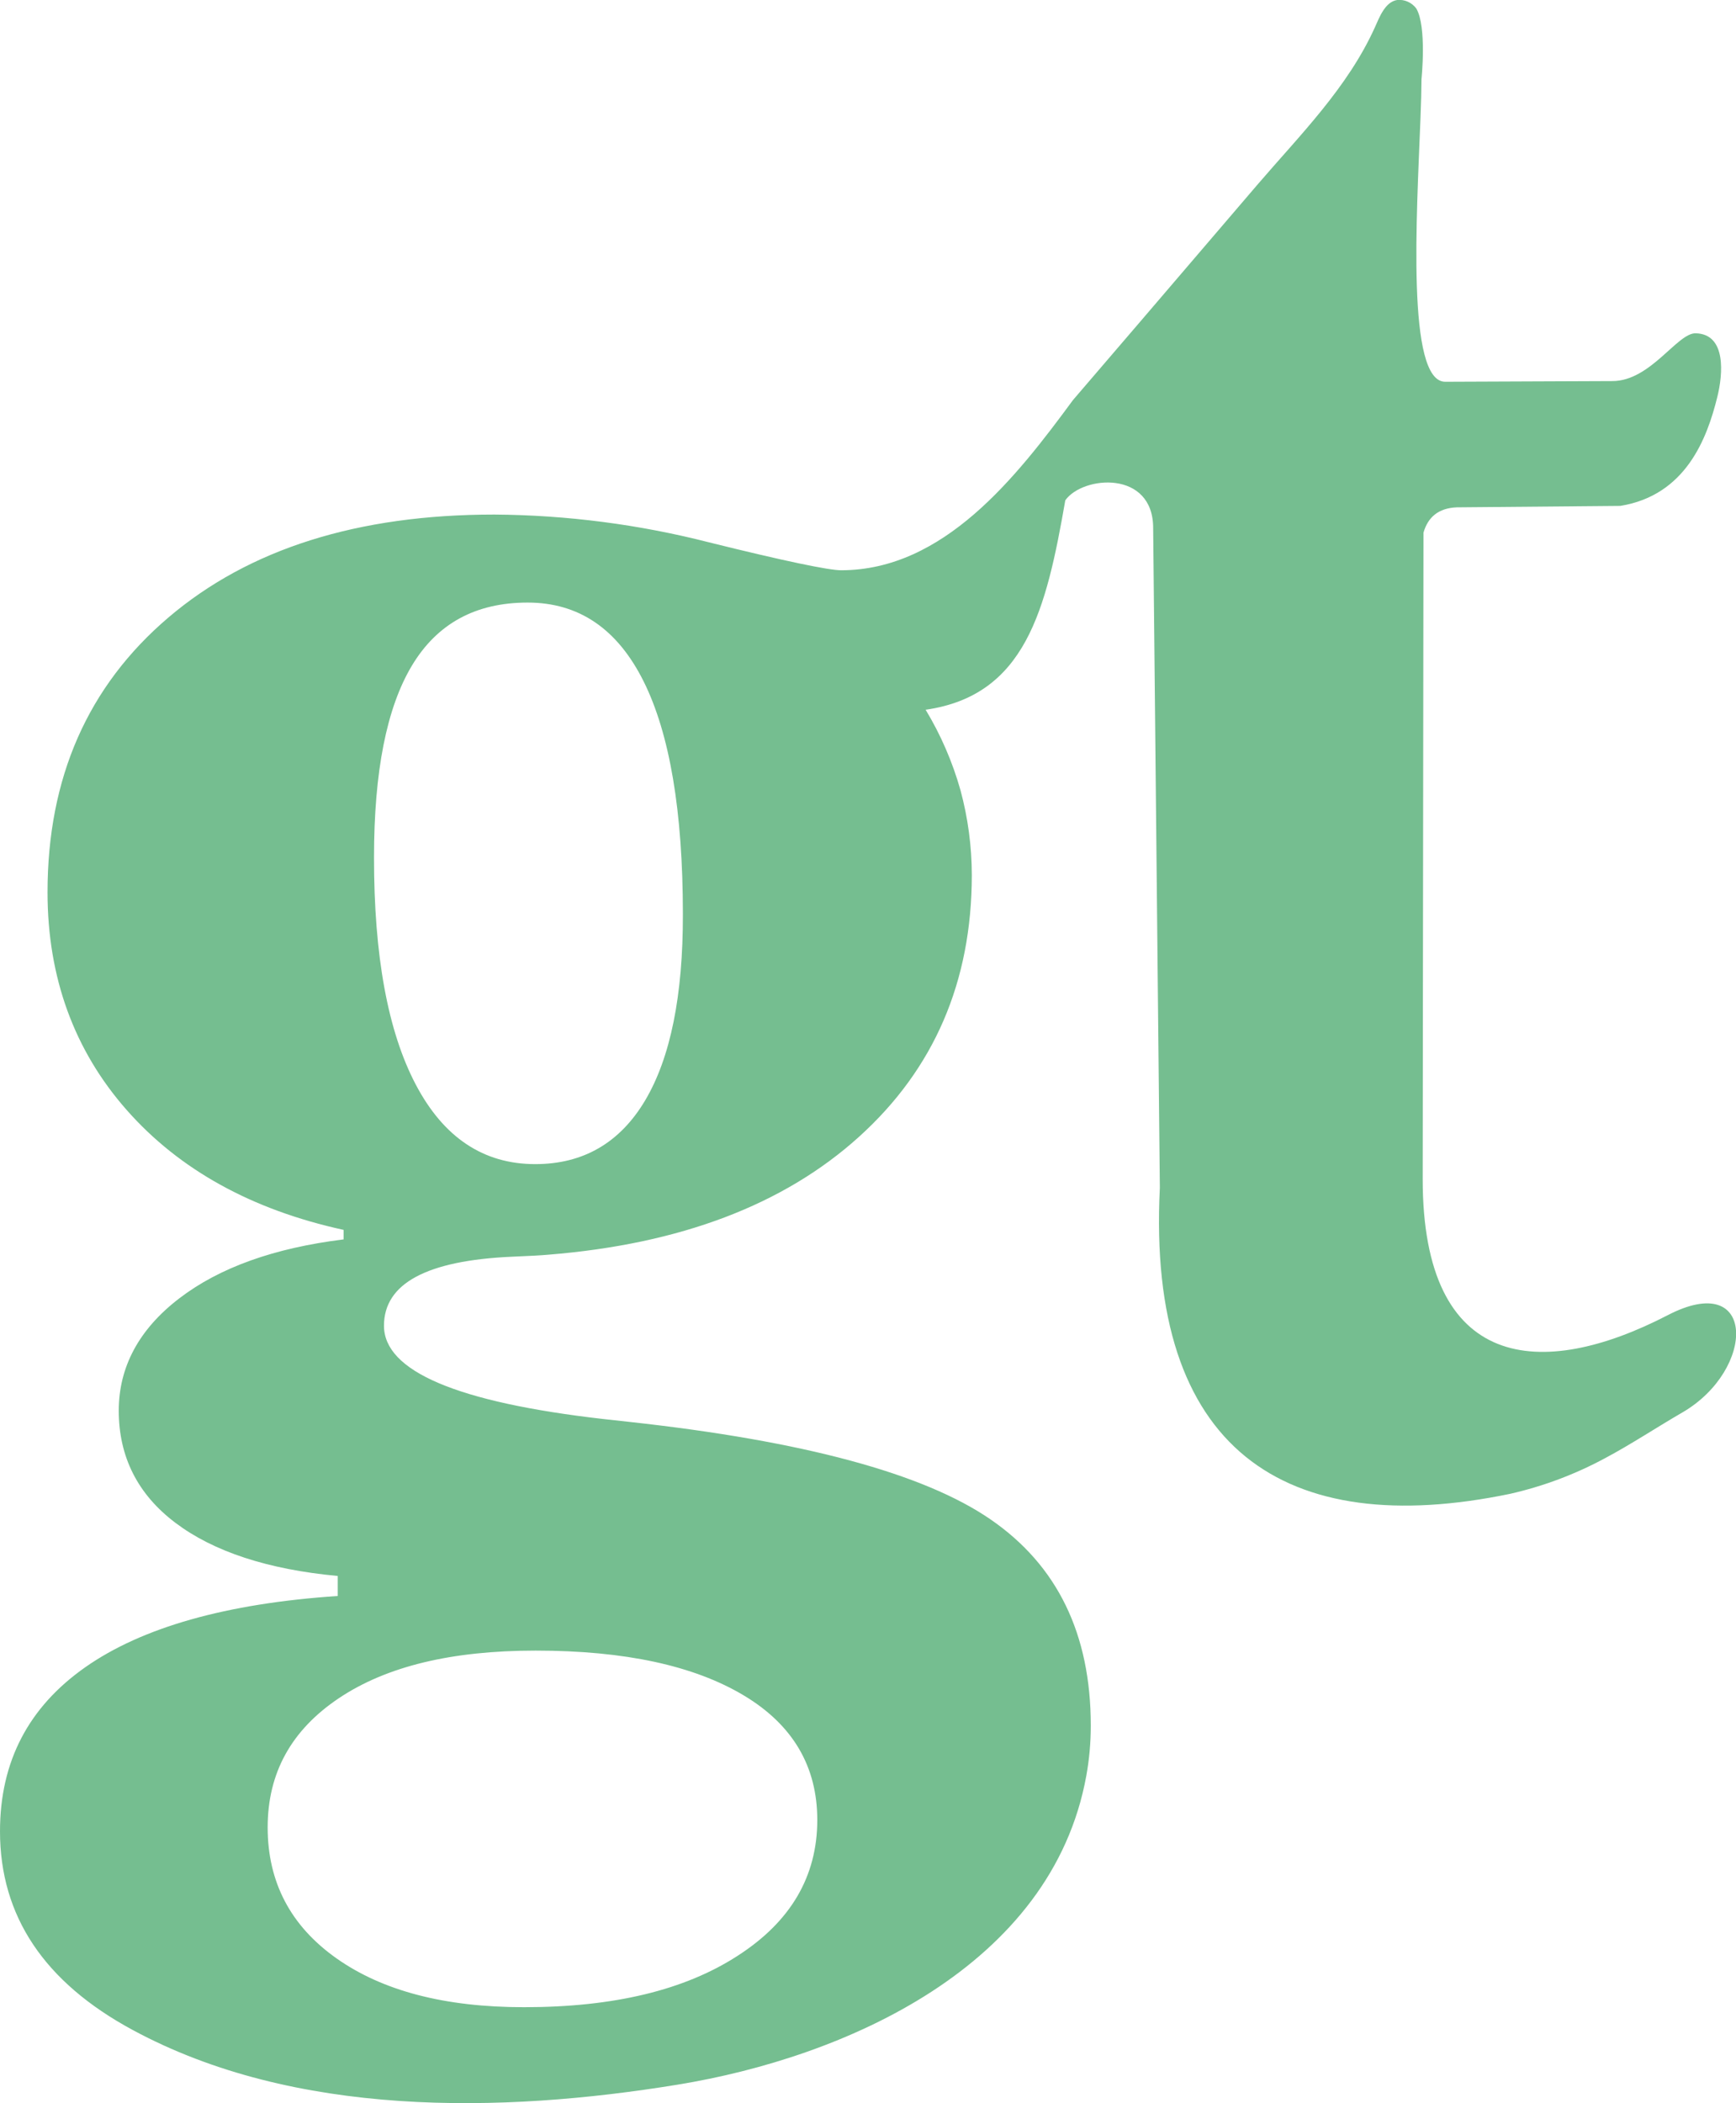 <svg width="71" height="86" viewBox="0 0 71 86" fill="none" xmlns="http://www.w3.org/2000/svg">
<g clip-path="url(#clip0_643_88)">
<path d="M68.204 53.782C63.029 56.46 58.186 56.084 58.186 48.214L58.218 21.782C58.397 21.158 58.819 20.776 59.582 20.746L66.268 20.687C68.95 20.253 69.819 17.922 70.235 16.235C70.467 15.305 70.614 13.663 69.355 13.629C68.602 13.602 67.511 15.583 65.944 15.583L59.107 15.611C57.517 15.611 57.943 8.8 58.095 4.848C58.12 4.226 58.135 3.677 58.137 3.236C58.137 3.236 58.361 1.084 57.924 0.347C57.834 0.226 57.715 0.131 57.578 0.07C57.442 0.009 57.292 -0.015 57.144 -6.76918e-05C56.647 0.074 56.413 0.714 56.232 1.116C55.113 3.592 53.171 5.519 51.425 7.554L46.628 13.159L43.923 16.313L43.876 16.369C41.568 19.506 38.601 23.319 34.398 23.319C33.901 23.319 32.075 22.942 29.004 22.179C26.131 21.444 23.182 21.062 20.22 21.041C14.626 21.041 10.181 22.445 6.886 25.252C3.591 28.06 1.944 31.805 1.944 36.487C1.944 39.963 3.031 42.951 5.183 45.392C7.336 47.834 10.299 49.471 14.052 50.292V50.681C11.211 51.033 8.977 51.832 7.33 53.094C5.682 54.356 4.857 55.9 4.857 57.685C4.857 59.564 5.627 61.104 7.176 62.272C8.726 63.441 10.938 64.177 13.813 64.444V65.263C9.252 65.567 5.808 66.549 3.489 68.175C1.17 69.802 0 72.03 0 74.886C0 78.348 1.807 81.055 5.422 83.007C12.046 86.588 20.482 86.426 27.708 85.246C34.566 84.128 43.013 80.416 44.428 72.617C44.551 71.941 44.612 71.254 44.612 70.567C44.612 66.811 43.241 64.007 40.509 62.129C37.776 60.25 32.859 58.925 25.762 58.146L24.656 58.024C18.688 57.339 15.704 56.069 15.704 54.212C15.704 52.485 17.45 51.544 20.941 51.389C21.636 51.361 22.132 51.334 22.433 51.306C27.822 50.872 32.054 49.266 35.129 46.489C38.204 43.712 39.743 40.144 39.746 35.784C39.744 34.614 39.589 33.45 39.285 32.322C38.958 31.161 38.478 30.051 37.857 29.023C41.941 28.436 42.789 24.94 43.569 20.459C44.285 19.447 47.178 19.206 47.163 21.612L47.436 48.574C46.898 59.288 52.551 63.002 61.767 61.084C63.118 60.777 64.423 60.287 65.646 59.627C66.712 59.06 67.801 58.339 68.798 57.763C71.827 56.011 71.84 51.893 68.204 53.782ZM21.91 67.496C25.559 67.496 28.379 68.112 30.408 69.322C32.437 70.532 33.424 72.245 33.426 74.417C33.426 76.725 32.341 78.577 30.172 79.973C28 81.382 25.097 82.078 21.433 82.078C18.187 82.078 15.642 81.409 13.76 80.079C11.878 78.75 10.947 76.954 10.947 74.726C10.947 72.497 11.916 70.743 13.864 69.439C15.813 68.136 18.477 67.496 21.902 67.496H21.91ZM26.386 44.997C25.353 46.734 23.85 47.603 21.891 47.603C19.773 47.603 18.143 46.517 17.002 44.345C15.861 42.173 15.293 39.076 15.297 35.052C15.297 31.549 15.814 28.937 16.848 27.216C17.88 25.498 19.453 24.64 21.58 24.64C23.672 24.64 25.252 25.714 26.322 27.861C27.392 30.008 27.928 33.179 27.929 37.374C27.936 40.711 27.422 43.252 26.386 44.997Z" fill="#75BE90"/>
</g>
<defs>
<clipPath id="clip0_643_88">
<rect width="71" height="86" fill="white"/>
</clipPath>
</defs>
</svg>
